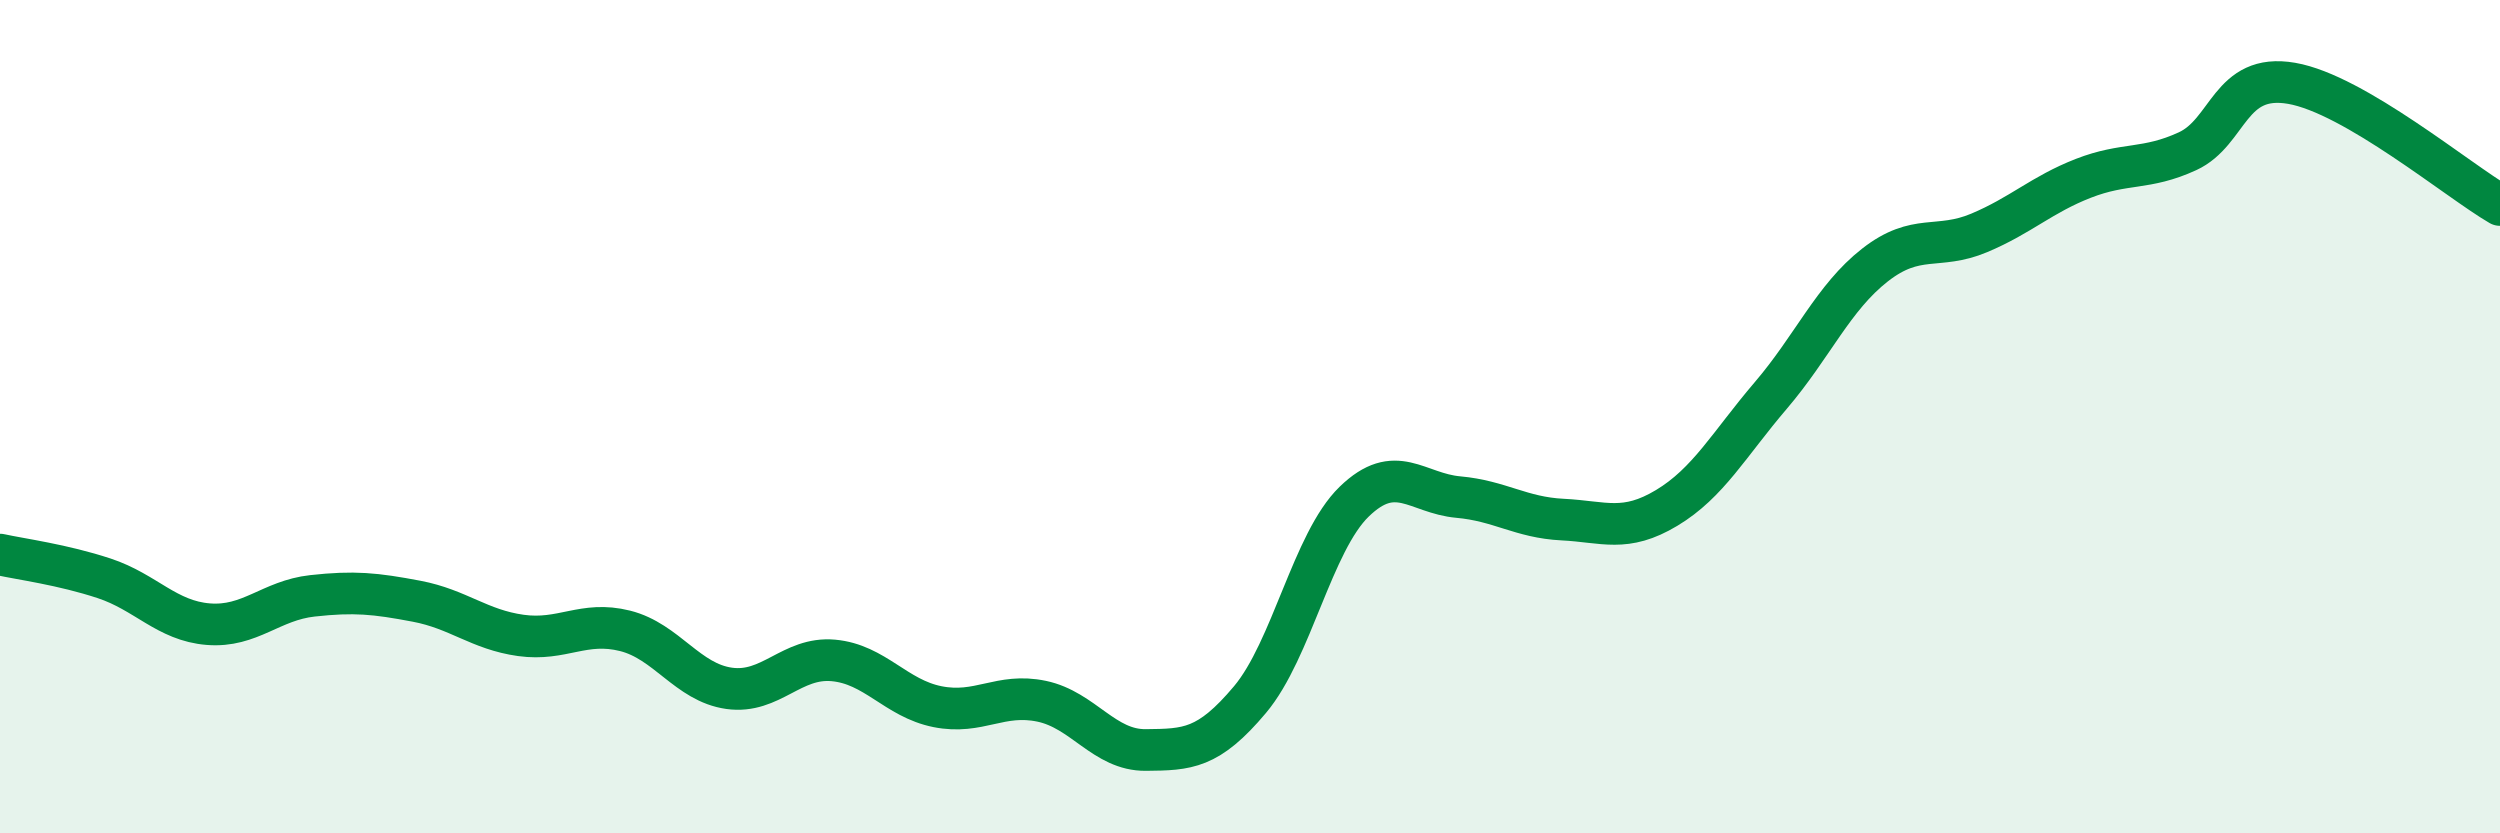
    <svg width="60" height="20" viewBox="0 0 60 20" xmlns="http://www.w3.org/2000/svg">
      <path
        d="M 0,13.31 C 0.5,13.42 1.5,13.55 2.5,13.88 C 3.5,14.21 4,14.9 5,14.98 C 6,15.06 6.5,14.41 7.5,14.3 C 8.5,14.19 9,14.24 10,14.43 C 11,14.62 11.5,15.11 12.5,15.25 C 13.5,15.39 14,14.89 15,15.14 C 16,15.39 16.5,16.38 17.5,16.52 C 18.5,16.66 19,15.76 20,15.85 C 21,15.94 21.5,16.76 22.5,16.96 C 23.5,17.16 24,16.62 25,16.83 C 26,17.04 26.5,18.01 27.5,18 C 28.5,17.99 29,17.98 30,16.79 C 31,15.6 31.5,13.01 32.5,12.04 C 33.5,11.07 34,11.84 35,11.93 C 36,12.02 36.5,12.42 37.5,12.47 C 38.5,12.52 39,12.79 40,12.19 C 41,11.59 41.5,10.66 42.5,9.49 C 43.5,8.32 44,7.14 45,6.36 C 46,5.58 46.5,6.01 47.5,5.59 C 48.5,5.17 49,4.67 50,4.28 C 51,3.89 51.5,4.09 52.5,3.63 C 53.5,3.17 53.5,1.74 55,2 C 56.5,2.26 59,4.34 60,4.92L60 20L0 20Z"
        fill="#008740"
        opacity="0.1"
        stroke-linecap="round"
        stroke-linejoin="round"
      />
      <path
        d="M 0,13.31 C 0.5,13.42 1.5,13.55 2.5,13.88 C 3.5,14.21 4,14.9 5,14.98 C 6,15.06 6.5,14.41 7.5,14.3 C 8.5,14.19 9,14.24 10,14.43 C 11,14.62 11.5,15.11 12.5,15.25 C 13.5,15.39 14,14.89 15,15.14 C 16,15.39 16.5,16.38 17.5,16.52 C 18.5,16.66 19,15.76 20,15.85 C 21,15.94 21.5,16.76 22.5,16.96 C 23.5,17.16 24,16.62 25,16.83 C 26,17.04 26.5,18.01 27.5,18 C 28.5,17.99 29,17.98 30,16.79 C 31,15.6 31.5,13.01 32.5,12.04 C 33.5,11.07 34,11.84 35,11.93 C 36,12.02 36.5,12.42 37.5,12.47 C 38.5,12.52 39,12.79 40,12.19 C 41,11.59 41.5,10.66 42.5,9.49 C 43.5,8.32 44,7.14 45,6.36 C 46,5.58 46.5,6.01 47.5,5.59 C 48.5,5.17 49,4.67 50,4.28 C 51,3.89 51.5,4.09 52.5,3.63 C 53.5,3.17 53.5,1.74 55,2 C 56.5,2.26 59,4.34 60,4.92"
        stroke="#008740"
        stroke-width="1"
        fill="none"
        stroke-linecap="round"
        stroke-linejoin="round"
      />
    </svg>
  